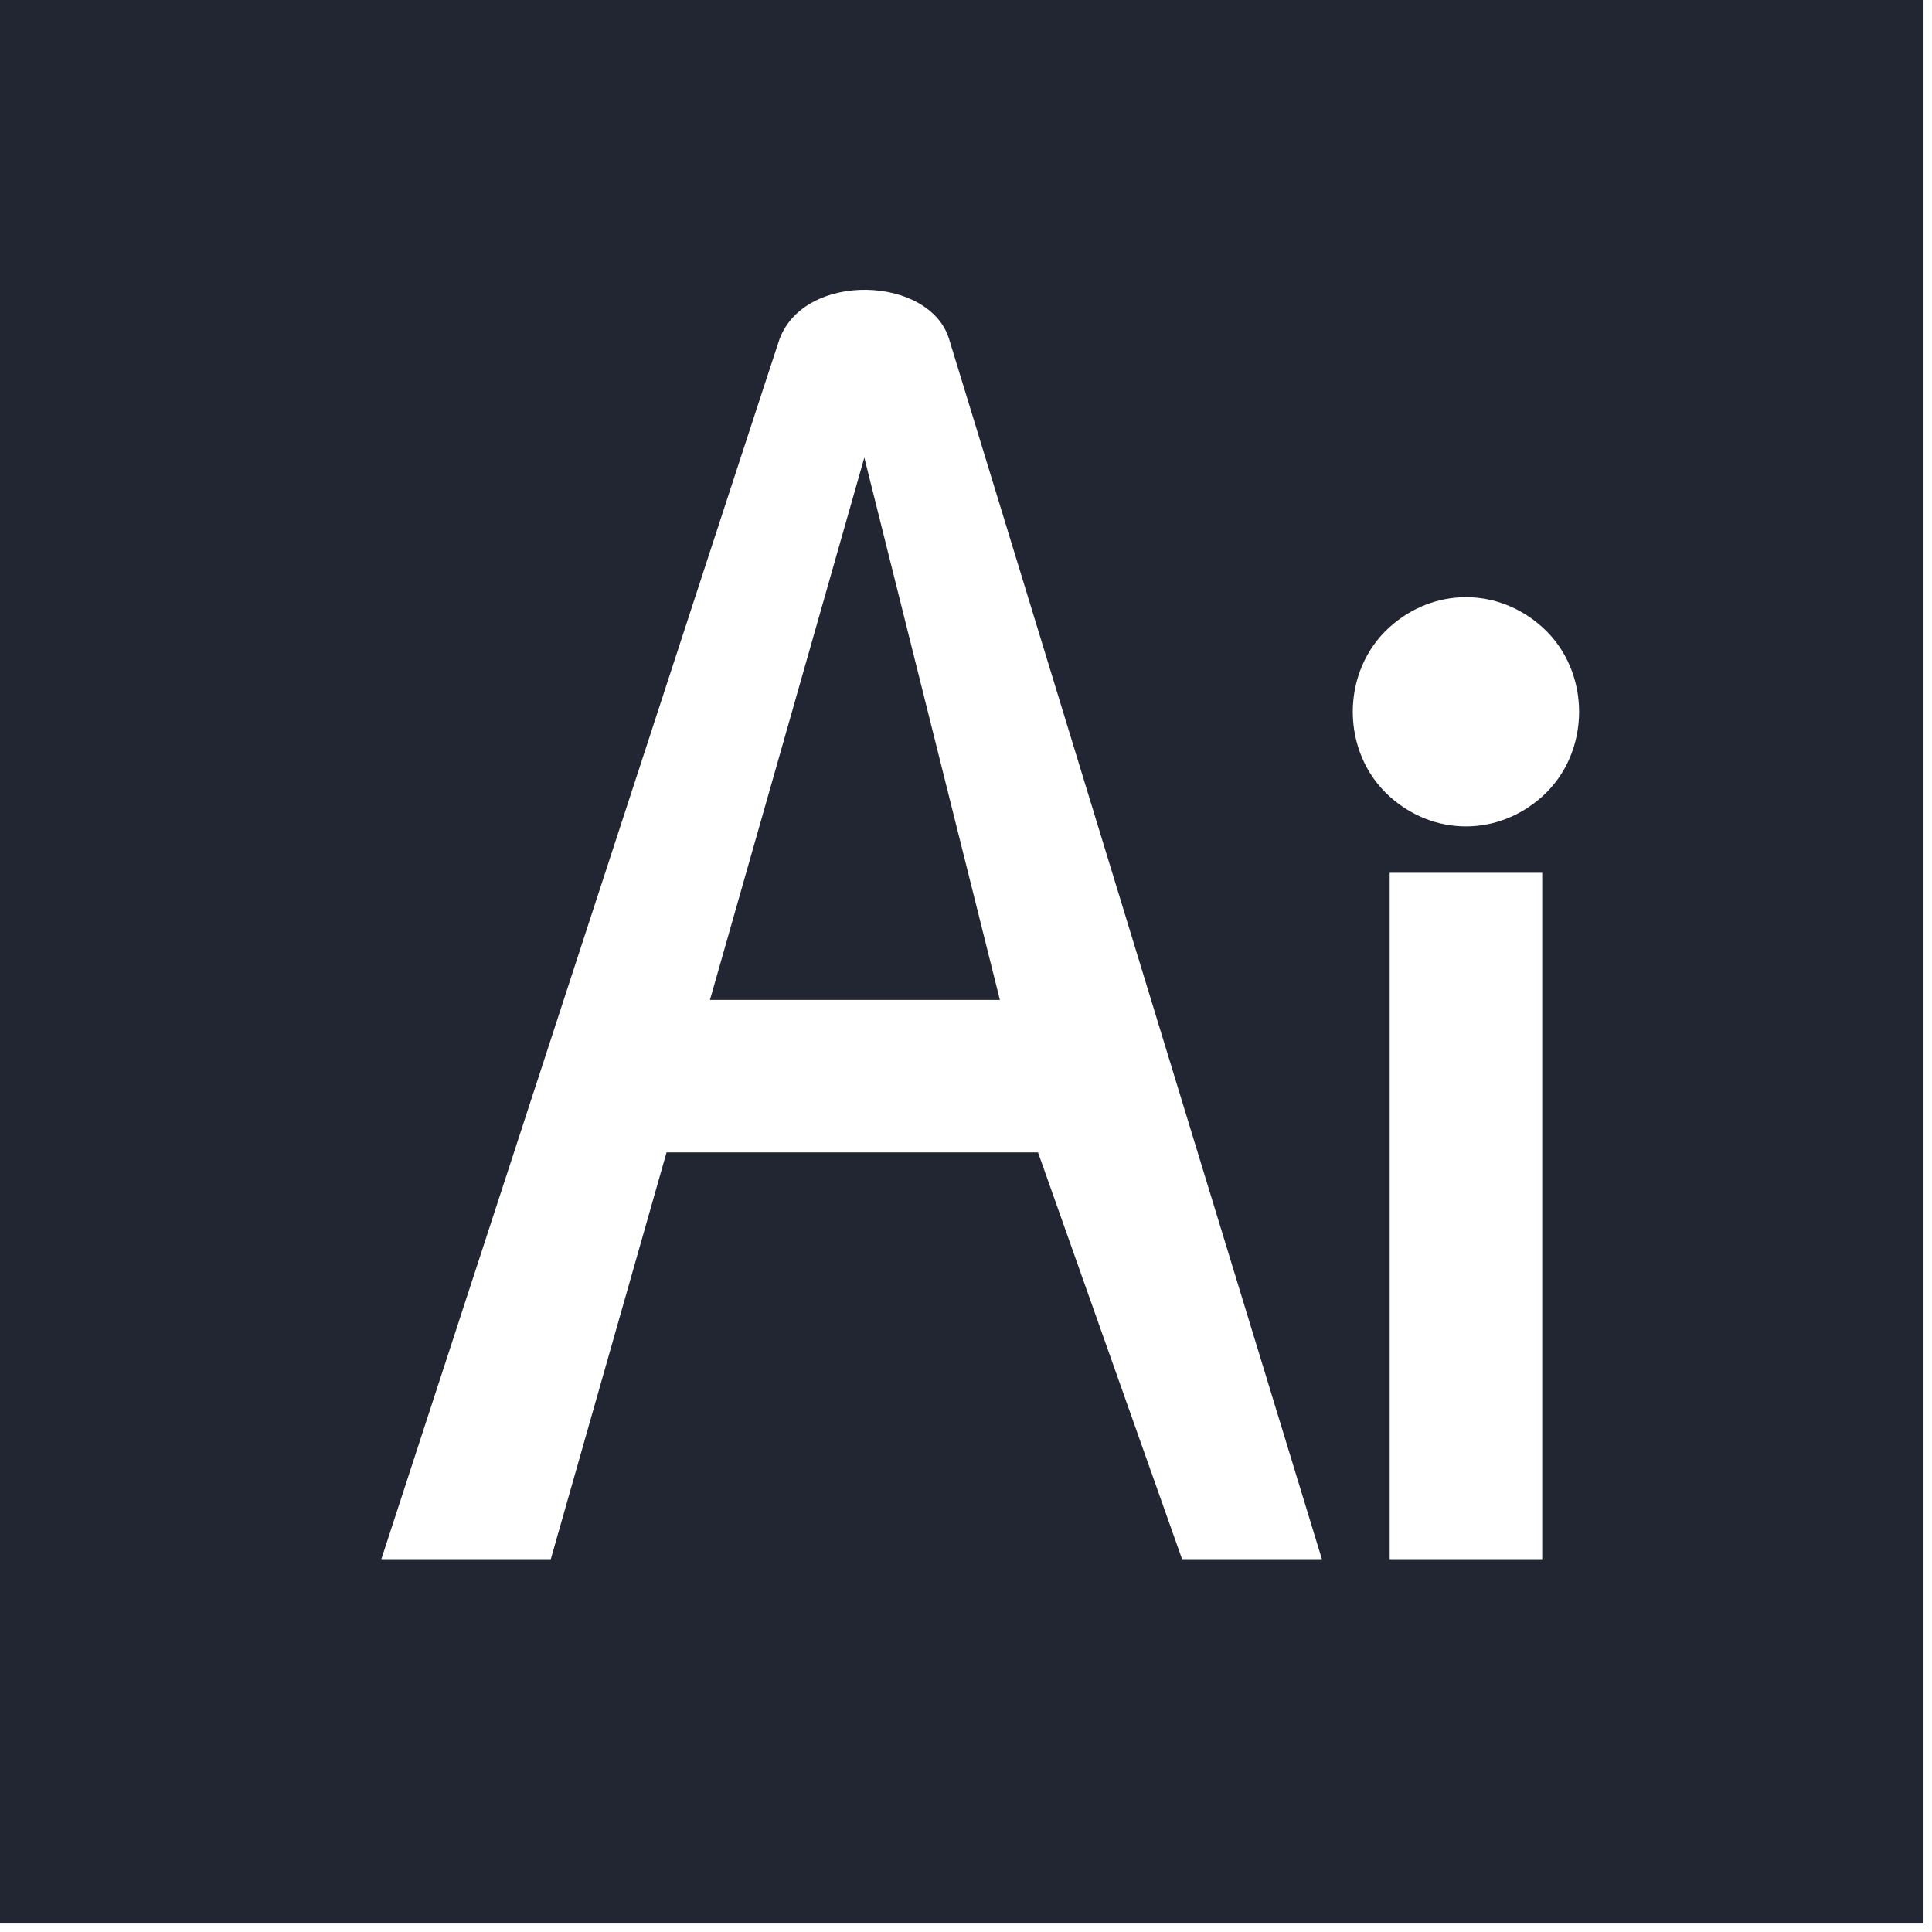 <svg width="114" height="114" viewBox="0 0 114 114" fill="none" xmlns="http://www.w3.org/2000/svg">
<path d="M0 0H113.5V113.5H78.5L78 92H82H91V51.5C91 51.5 91 48.757 91 47C93.903 44.388 93.903 39.612 91 37C88.388 34.649 84.612 34.649 82 37C79.097 39.612 79.097 44.388 82 47C84.612 49.351 88.388 49.351 91 47C91 48.757 91 51.5 91 51.5H82V92H78C78 92 58 26.5 56 20C54.852 16.267 47.5 16 46 20C45.824 20.468 22.5 92 22.5 92H32.5L51 27L59 59H41.892L39.331 68H61.25L69.75 92H78L78.5 113.5H0V0Z" fill="#222633"/>
</svg>
